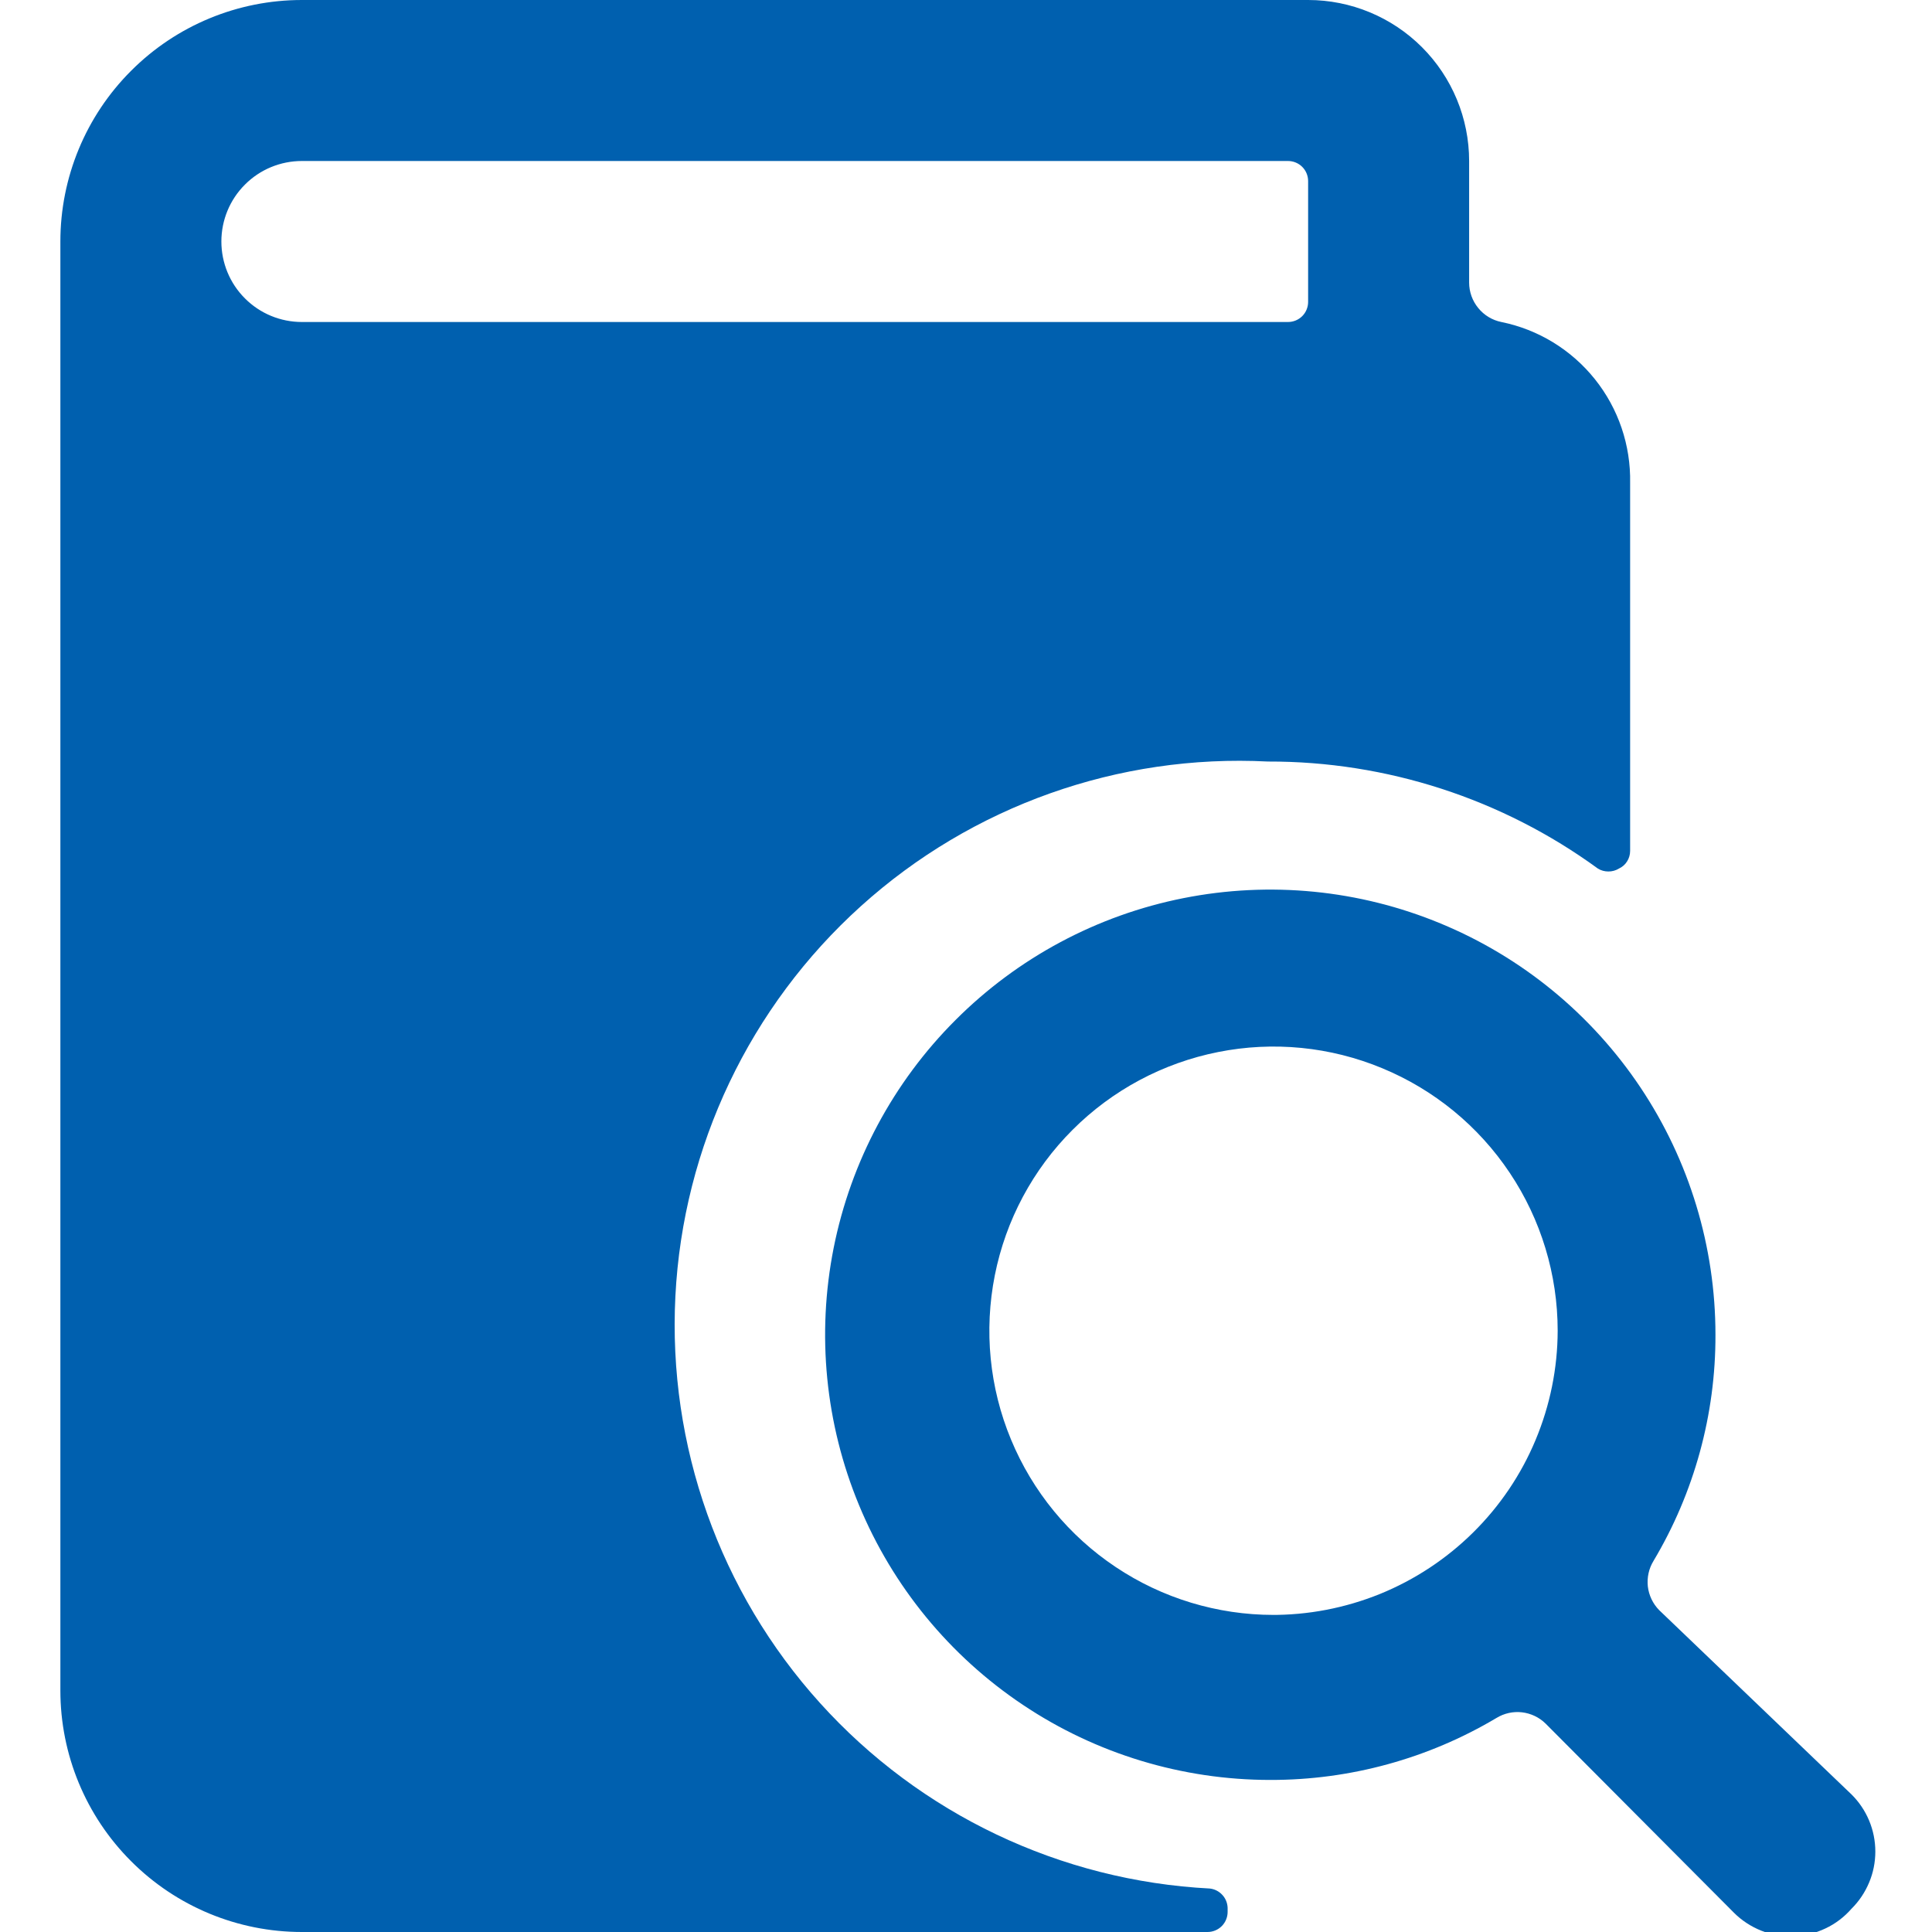 <?xml version="1.0" encoding="UTF-8"?> <svg xmlns="http://www.w3.org/2000/svg" width="24" height="24" viewBox="0 0 24 24" fill="none"><g clip-path="url(#clip0_4141_780)"><g clip-path="url(#clip1_4141_780)"><path d="M23 23.711C23.094 23.618 23.168 23.507 23.219 23.385C23.27 23.264 23.296 23.133 23.296 23.001C23.296 22.869 23.27 22.738 23.219 22.616C23.168 22.494 23.094 22.384 23 22.291L20.61 20.001C20.532 19.921 20.483 19.818 20.47 19.708C20.458 19.597 20.482 19.486 20.54 19.391C21.047 18.541 21.313 17.57 21.31 16.581C21.31 15.487 20.986 14.418 20.378 13.508C19.77 12.599 18.907 11.89 17.896 11.472C16.886 11.053 15.774 10.944 14.701 11.157C13.628 11.37 12.643 11.897 11.87 12.671C11.096 13.444 10.57 14.429 10.356 15.502C10.143 16.575 10.252 17.686 10.671 18.697C11.089 19.707 11.798 20.571 12.708 21.179C13.617 21.787 14.686 22.111 15.78 22.111C16.769 22.113 17.74 21.847 18.59 21.341C18.685 21.283 18.797 21.258 18.907 21.271C19.017 21.284 19.121 21.333 19.2 21.411L21.54 23.761C21.637 23.858 21.753 23.933 21.88 23.984C22.008 24.034 22.144 24.057 22.281 24.053C22.418 24.048 22.552 24.015 22.676 23.956C22.8 23.898 22.91 23.814 23 23.711ZM15.82 20.061C15.122 20.061 14.439 19.854 13.859 19.466C13.278 19.078 12.826 18.527 12.559 17.882C12.291 17.237 12.222 16.527 12.358 15.842C12.494 15.157 12.83 14.528 13.324 14.035C13.818 13.541 14.447 13.205 15.131 13.069C15.816 12.932 16.526 13.002 17.171 13.27C17.816 13.537 18.367 13.989 18.755 14.57C19.143 15.15 19.35 15.833 19.35 16.531C19.349 16.997 19.255 17.459 19.075 17.889C18.895 18.32 18.631 18.71 18.299 19.038C17.967 19.366 17.574 19.625 17.142 19.801C16.709 19.976 16.247 20.065 15.78 20.061H15.82Z" fill="#0060AF"></path><path d="M15.25 23.7C15.248 23.64 15.225 23.583 15.184 23.539C15.144 23.495 15.089 23.467 15.03 23.46C13.174 23.364 11.431 22.535 10.186 21.155C8.94 19.775 8.295 17.956 8.39 16.1C8.485 14.243 9.315 12.501 10.695 11.256C12.075 10.011 13.893 9.365 15.75 9.46C17.223 9.456 18.66 9.922 19.85 10.79C19.889 10.814 19.934 10.826 19.98 10.826C20.026 10.826 20.071 10.814 20.11 10.79C20.152 10.771 20.188 10.74 20.212 10.701C20.237 10.662 20.25 10.616 20.25 10.57V6C20.259 5.532 20.105 5.076 19.812 4.71C19.52 4.345 19.109 4.093 18.65 4C18.537 3.977 18.436 3.916 18.363 3.826C18.29 3.737 18.25 3.625 18.25 3.51V2C18.25 1.47 18.039 0.961 17.664 0.586C17.289 0.211 16.78 0 16.25 0L3.75 0C2.954 0 2.191 0.316 1.629 0.879C1.066 1.441 0.75 2.204 0.75 3V21C0.75 21.796 1.066 22.559 1.629 23.121C2.191 23.684 2.954 24 3.75 24H15C15.066 24 15.13 23.974 15.177 23.927C15.224 23.88 15.25 23.816 15.25 23.75V23.7ZM2.75 3C2.75 2.735 2.855 2.48 3.043 2.293C3.23 2.105 3.485 2 3.75 2H16C16.066 2 16.13 2.026 16.177 2.073C16.224 2.12 16.25 2.184 16.25 2.25V3.75C16.25 3.816 16.224 3.88 16.177 3.927C16.13 3.974 16.066 4 16 4H3.75C3.485 4 3.23 3.895 3.043 3.707C2.855 3.52 2.75 3.265 2.75 3Z" fill="#0060AF"></path></g></g><defs><clipPath id="clip0_4141_780"><rect width="24" height="24" fill="white"></rect></clipPath><clipPath id="clip1_4141_780"><rect width="24" height="24" fill="white"></rect></clipPath></defs></svg> 
